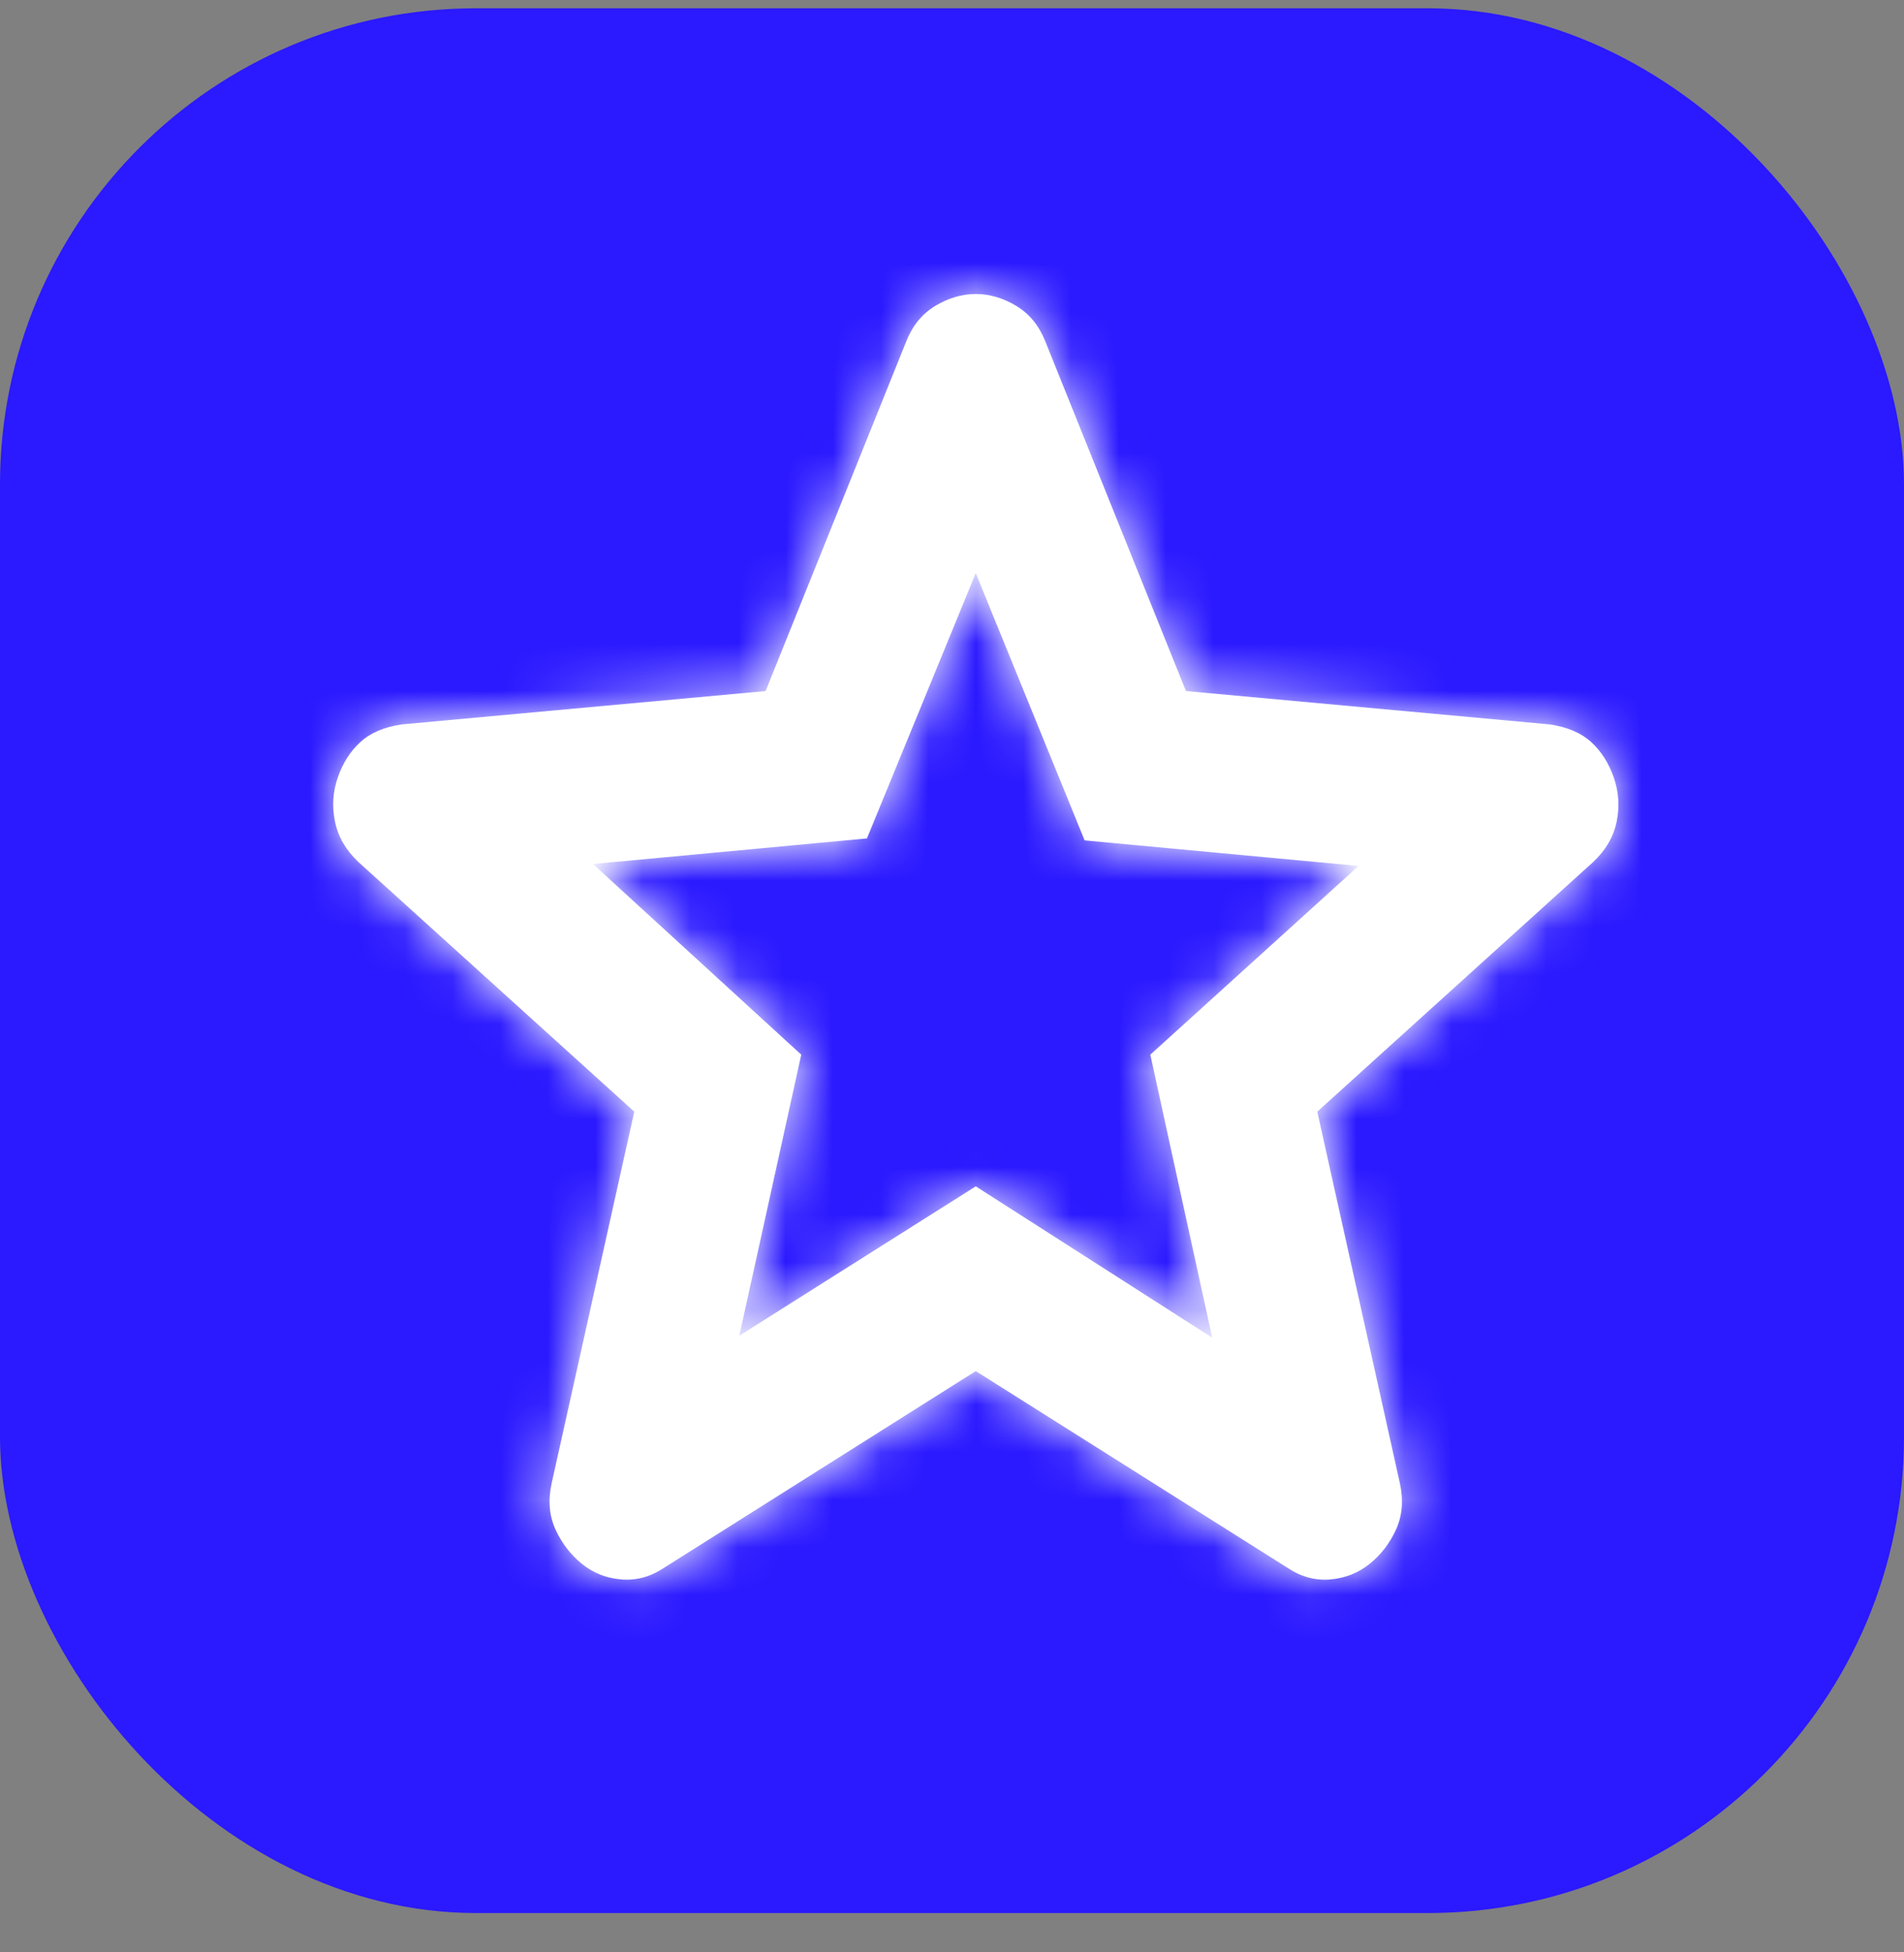 <svg width="40" height="41" viewBox="0 0 40 41" fill="none" xmlns="http://www.w3.org/2000/svg">
<rect x="0" y="0" width="40" height="41" fill="#808080" stroke="none"/>
<rect y="0.174" width="40" height="40" rx="10" fill="#2B19FF"/>
<mask id="path-2-inside-1_32_2944" fill="white">
<path d="M15.532 28.05L20.499 24.913L25.466 28.091L24.166 22.148L28.541 18.185L22.786 17.648L20.499 12.035L18.213 17.607L12.457 18.144L16.833 22.148L15.532 28.05ZM20.499 28.793L13.955 32.921C13.666 33.113 13.364 33.196 13.049 33.168C12.733 33.141 12.457 33.031 12.221 32.838C11.984 32.645 11.8 32.405 11.669 32.117C11.537 31.828 11.511 31.505 11.59 31.146L13.325 23.345L7.53 18.103C7.267 17.855 7.103 17.573 7.038 17.256C6.972 16.939 6.992 16.629 7.096 16.328C7.2 16.026 7.358 15.778 7.569 15.585C7.78 15.391 8.069 15.267 8.436 15.213L16.084 14.512L19.041 7.164C19.172 6.834 19.376 6.587 19.653 6.421C19.929 6.256 20.211 6.174 20.499 6.174C20.787 6.174 21.07 6.256 21.346 6.421C21.623 6.587 21.826 6.834 21.958 7.164L24.915 14.512L32.562 15.213C32.93 15.268 33.219 15.392 33.43 15.585C33.64 15.777 33.797 16.025 33.903 16.328C34.008 16.63 34.028 16.94 33.963 17.257C33.897 17.574 33.733 17.856 33.469 18.103L27.674 23.345L29.409 31.146C29.487 31.503 29.461 31.827 29.33 32.117C29.198 32.406 29.014 32.647 28.778 32.838C28.541 33.03 28.265 33.14 27.95 33.168C27.635 33.197 27.332 33.114 27.043 32.921L20.499 28.793Z"/>
</mask>
<path d="M15.532 28.05L20.499 24.913L25.466 28.091L24.166 22.148L28.541 18.185L22.786 17.648L20.499 12.035L18.213 17.607L12.457 18.144L16.833 22.148L15.532 28.05ZM20.499 28.793L13.955 32.921C13.666 33.113 13.364 33.196 13.049 33.168C12.733 33.141 12.457 33.031 12.221 32.838C11.984 32.645 11.8 32.405 11.669 32.117C11.537 31.828 11.511 31.505 11.59 31.146L13.325 23.345L7.53 18.103C7.267 17.855 7.103 17.573 7.038 17.256C6.972 16.939 6.992 16.629 7.096 16.328C7.2 16.026 7.358 15.778 7.569 15.585C7.78 15.391 8.069 15.267 8.436 15.213L16.084 14.512L19.041 7.164C19.172 6.834 19.376 6.587 19.653 6.421C19.929 6.256 20.211 6.174 20.499 6.174C20.787 6.174 21.07 6.256 21.346 6.421C21.623 6.587 21.826 6.834 21.958 7.164L24.915 14.512L32.562 15.213C32.93 15.268 33.219 15.392 33.43 15.585C33.64 15.777 33.797 16.025 33.903 16.328C34.008 16.63 34.028 16.94 33.963 17.257C33.897 17.574 33.733 17.856 33.469 18.103L27.674 23.345L29.409 31.146C29.487 31.503 29.461 31.827 29.33 32.117C29.198 32.406 29.014 32.647 28.778 32.838C28.541 33.03 28.265 33.14 27.95 33.168C27.635 33.197 27.332 33.114 27.043 32.921L20.499 28.793Z" fill="white"/>
<path d="M15.532 28.05L10.649 26.974L8.07 38.676L18.202 32.278L15.532 28.05ZM20.499 24.913L23.194 20.701L20.517 18.988L17.829 20.686L20.499 24.913ZM25.466 28.091L22.772 32.303L32.929 38.802L30.351 27.022L25.466 28.091ZM24.166 22.148L20.809 18.441L18.662 20.386L19.281 23.217L24.166 22.148ZM28.541 18.185L31.898 21.891L40.323 14.262L29.006 13.207L28.541 18.185ZM22.786 17.648L18.155 19.535L19.3 22.345L22.322 22.627L22.786 17.648ZM20.499 12.035L25.13 10.149L20.516 -1.178L15.874 10.137L20.499 12.035ZM18.213 17.607L18.677 22.586L21.69 22.305L22.839 19.505L18.213 17.607ZM12.457 18.144L11.993 13.165L0.755 14.213L9.082 21.833L12.457 18.144ZM16.833 22.148L21.716 23.224L22.337 20.406L20.208 18.459L16.833 22.148ZM20.499 28.793L23.167 24.564L20.499 22.881L17.832 24.564L20.499 28.793ZM13.955 32.921L11.288 28.692L11.235 28.725L11.183 28.76L13.955 32.921ZM11.59 31.146L6.709 30.061L6.707 30.073L11.59 31.146ZM13.325 23.345L18.205 24.43L18.837 21.589L16.679 19.637L13.325 23.345ZM7.53 18.103L4.101 21.741L4.138 21.776L4.175 21.811L7.53 18.103ZM8.436 15.213L7.979 10.234L7.844 10.247L7.709 10.266L8.436 15.213ZM16.084 14.512L16.541 19.491L19.582 19.212L20.723 16.378L16.084 14.512ZM19.041 7.164L23.679 9.031L23.683 9.022L23.686 9.013L19.041 7.164ZM21.958 7.164L17.312 9.013L17.316 9.022L17.319 9.031L21.958 7.164ZM24.915 14.512L20.276 16.378L21.416 19.212L24.458 19.491L24.915 14.512ZM32.562 15.213L33.302 10.268L33.161 10.247L33.019 10.234L32.562 15.213ZM33.469 18.103L36.823 21.811L36.853 21.784L36.883 21.756L33.469 18.103ZM27.674 23.345L24.32 19.637L22.162 21.589L22.793 24.43L27.674 23.345ZM29.409 31.146L34.291 30.07L34.289 30.061L29.409 31.146ZM27.043 32.921L29.827 28.767L29.769 28.729L29.711 28.692L27.043 32.921ZM15.532 28.05L18.202 32.278L23.169 29.141L20.499 24.913L17.829 20.686L12.862 23.823L15.532 28.05ZM20.499 24.913L17.805 29.125L22.772 32.303L25.466 28.091L28.161 23.88L23.194 20.701L20.499 24.913ZM25.466 28.091L30.351 27.022L29.05 21.079L24.166 22.148L19.281 23.217L20.582 29.16L25.466 28.091ZM24.166 22.148L27.522 25.854L31.898 21.891L28.541 18.185L25.185 14.479L20.809 18.441L24.166 22.148ZM28.541 18.185L29.006 13.207L23.25 12.67L22.786 17.648L22.322 22.627L28.077 23.163L28.541 18.185ZM22.786 17.648L27.416 15.762L25.13 10.149L20.499 12.035L15.869 13.921L18.155 19.535L22.786 17.648ZM20.499 12.035L15.874 10.137L13.587 15.709L18.213 17.607L22.839 19.505L25.125 13.933L20.499 12.035ZM18.213 17.607L17.749 12.629L11.993 13.165L12.457 18.144L12.921 23.122L18.677 22.586L18.213 17.607ZM12.457 18.144L9.082 21.833L13.458 25.837L16.833 22.148L20.208 18.459L15.833 14.455L12.457 18.144ZM16.833 22.148L11.95 21.071L10.649 26.974L15.532 28.05L20.415 29.126L21.716 23.224L16.833 22.148ZM20.499 28.793L17.832 24.564L11.288 28.692L13.955 32.921L16.623 37.15L23.167 33.022L20.499 28.793ZM13.955 32.921L11.183 28.76C11.741 28.388 12.556 28.106 13.483 28.187L13.049 33.168L12.614 38.149C14.172 38.285 15.592 37.839 16.728 37.082L13.955 32.921ZM13.049 33.168L13.483 28.187C14.126 28.243 14.808 28.496 15.378 28.961L12.221 32.838L9.063 36.715C10.107 37.565 11.341 38.038 12.614 38.149L13.049 33.168ZM12.221 32.838L15.378 28.961C15.762 29.274 16.044 29.659 16.219 30.043L11.669 32.117L7.119 34.19C7.557 35.151 8.207 36.017 9.063 36.715L12.221 32.838ZM11.669 32.117L16.219 30.043C16.605 30.892 16.588 31.695 16.474 32.219L11.59 31.146L6.707 30.073C6.434 31.314 6.47 32.765 7.119 34.19L11.669 32.117ZM11.59 31.146L16.471 32.231L18.205 24.43L13.325 23.345L8.444 22.259L6.709 30.061L11.59 31.146ZM13.325 23.345L16.679 19.637L10.884 14.395L7.53 18.103L4.175 21.811L9.97 27.053L13.325 23.345ZM7.53 18.103L10.959 14.464C11.354 14.836 11.77 15.443 11.935 16.249L7.038 17.256L2.14 18.263C2.436 19.702 3.18 20.874 4.101 21.741L7.53 18.103ZM7.038 17.256L11.935 16.249C12.048 16.797 12.015 17.399 11.822 17.959L7.096 16.328L2.369 14.697C1.968 15.859 1.897 17.08 2.14 18.263L7.038 17.256ZM7.096 16.328L11.822 17.959C11.687 18.353 11.417 18.841 10.948 19.27L7.569 15.585L4.19 11.899C3.299 12.716 2.714 13.699 2.369 14.697L7.096 16.328ZM7.569 15.585L10.948 19.27C10.232 19.926 9.498 20.111 9.164 20.16L8.436 15.213L7.709 10.266C6.64 10.424 5.328 10.856 4.19 11.899L7.569 15.585ZM8.436 15.213L8.893 20.192L16.541 19.491L16.084 14.512L15.627 9.532L7.979 10.234L8.436 15.213ZM16.084 14.512L20.723 16.378L23.679 9.031L19.041 7.164L14.402 5.298L11.446 12.645L16.084 14.512ZM19.041 7.164L23.686 9.013C23.456 9.593 22.982 10.257 22.216 10.714L19.653 6.421L17.089 2.129C15.77 2.916 14.888 4.076 14.395 5.316L19.041 7.164ZM19.653 6.421L22.216 10.714C21.811 10.956 21.217 11.174 20.499 11.174V6.174V1.174C19.205 1.174 18.047 1.557 17.089 2.129L19.653 6.421ZM20.499 6.174V11.174C19.781 11.174 19.187 10.956 18.783 10.714L21.346 6.421L23.91 2.129C22.952 1.557 21.793 1.174 20.499 1.174V6.174ZM21.346 6.421L18.783 10.714C18.017 10.257 17.543 9.592 17.312 9.013L21.958 7.164L26.604 5.316C26.11 4.076 25.228 2.916 23.91 2.129L21.346 6.421ZM21.958 7.164L17.319 9.031L20.276 16.378L24.915 14.512L29.553 12.645L26.596 5.298L21.958 7.164ZM24.915 14.512L24.458 19.491L32.105 20.192L32.562 15.213L33.019 10.234L25.371 9.532L24.915 14.512ZM32.562 15.213L31.823 20.158C31.502 20.11 30.77 19.929 30.052 19.271L33.43 15.585L36.807 11.898C35.669 10.855 34.358 10.426 33.302 10.268L32.562 15.213ZM33.43 15.585L30.052 19.271C29.579 18.838 29.312 18.35 29.179 17.968L33.903 16.328L38.626 14.687C38.283 13.7 37.701 12.717 36.807 11.898L33.43 15.585ZM33.903 16.328L29.179 17.968C28.986 17.411 28.951 16.806 29.065 16.25L33.963 17.257L38.86 18.264C39.105 17.075 39.03 15.85 38.626 14.687L33.903 16.328ZM33.963 17.257L29.065 16.25C29.232 15.437 29.654 14.824 30.055 14.449L33.469 18.103L36.883 21.756C37.812 20.888 38.562 19.712 38.86 18.264L33.963 17.257ZM33.469 18.103L30.115 14.395L24.32 19.637L27.674 23.345L31.028 27.053L36.823 21.811L33.469 18.103ZM27.674 23.345L22.793 24.43L24.528 32.231L29.409 31.146L34.289 30.061L32.555 22.259L27.674 23.345ZM29.409 31.146L24.526 32.222C24.409 31.691 24.395 30.89 24.777 30.05L29.33 32.117L33.883 34.183C34.527 32.764 34.566 31.316 34.291 30.07L29.409 31.146ZM29.33 32.117L24.777 30.05C24.952 29.664 25.237 29.271 25.631 28.952L28.778 32.838L31.924 36.724C32.792 36.022 33.445 35.148 33.883 34.183L29.33 32.117ZM28.778 32.838L25.631 28.952C26.197 28.494 26.869 28.246 27.498 28.189L27.95 33.168L28.402 38.148C29.662 38.033 30.885 37.565 31.924 36.724L28.778 32.838ZM27.95 33.168L27.498 28.189C28.439 28.103 29.264 28.39 29.827 28.767L27.043 32.921L24.26 37.074C25.401 37.839 26.831 38.29 28.402 38.148L27.95 33.168ZM27.043 32.921L29.711 28.692L23.167 24.564L20.499 28.793L17.832 33.022L24.376 37.15L27.043 32.921Z" fill="white" mask="url(#path-2-inside-1_32_2944)"/>
</svg>
